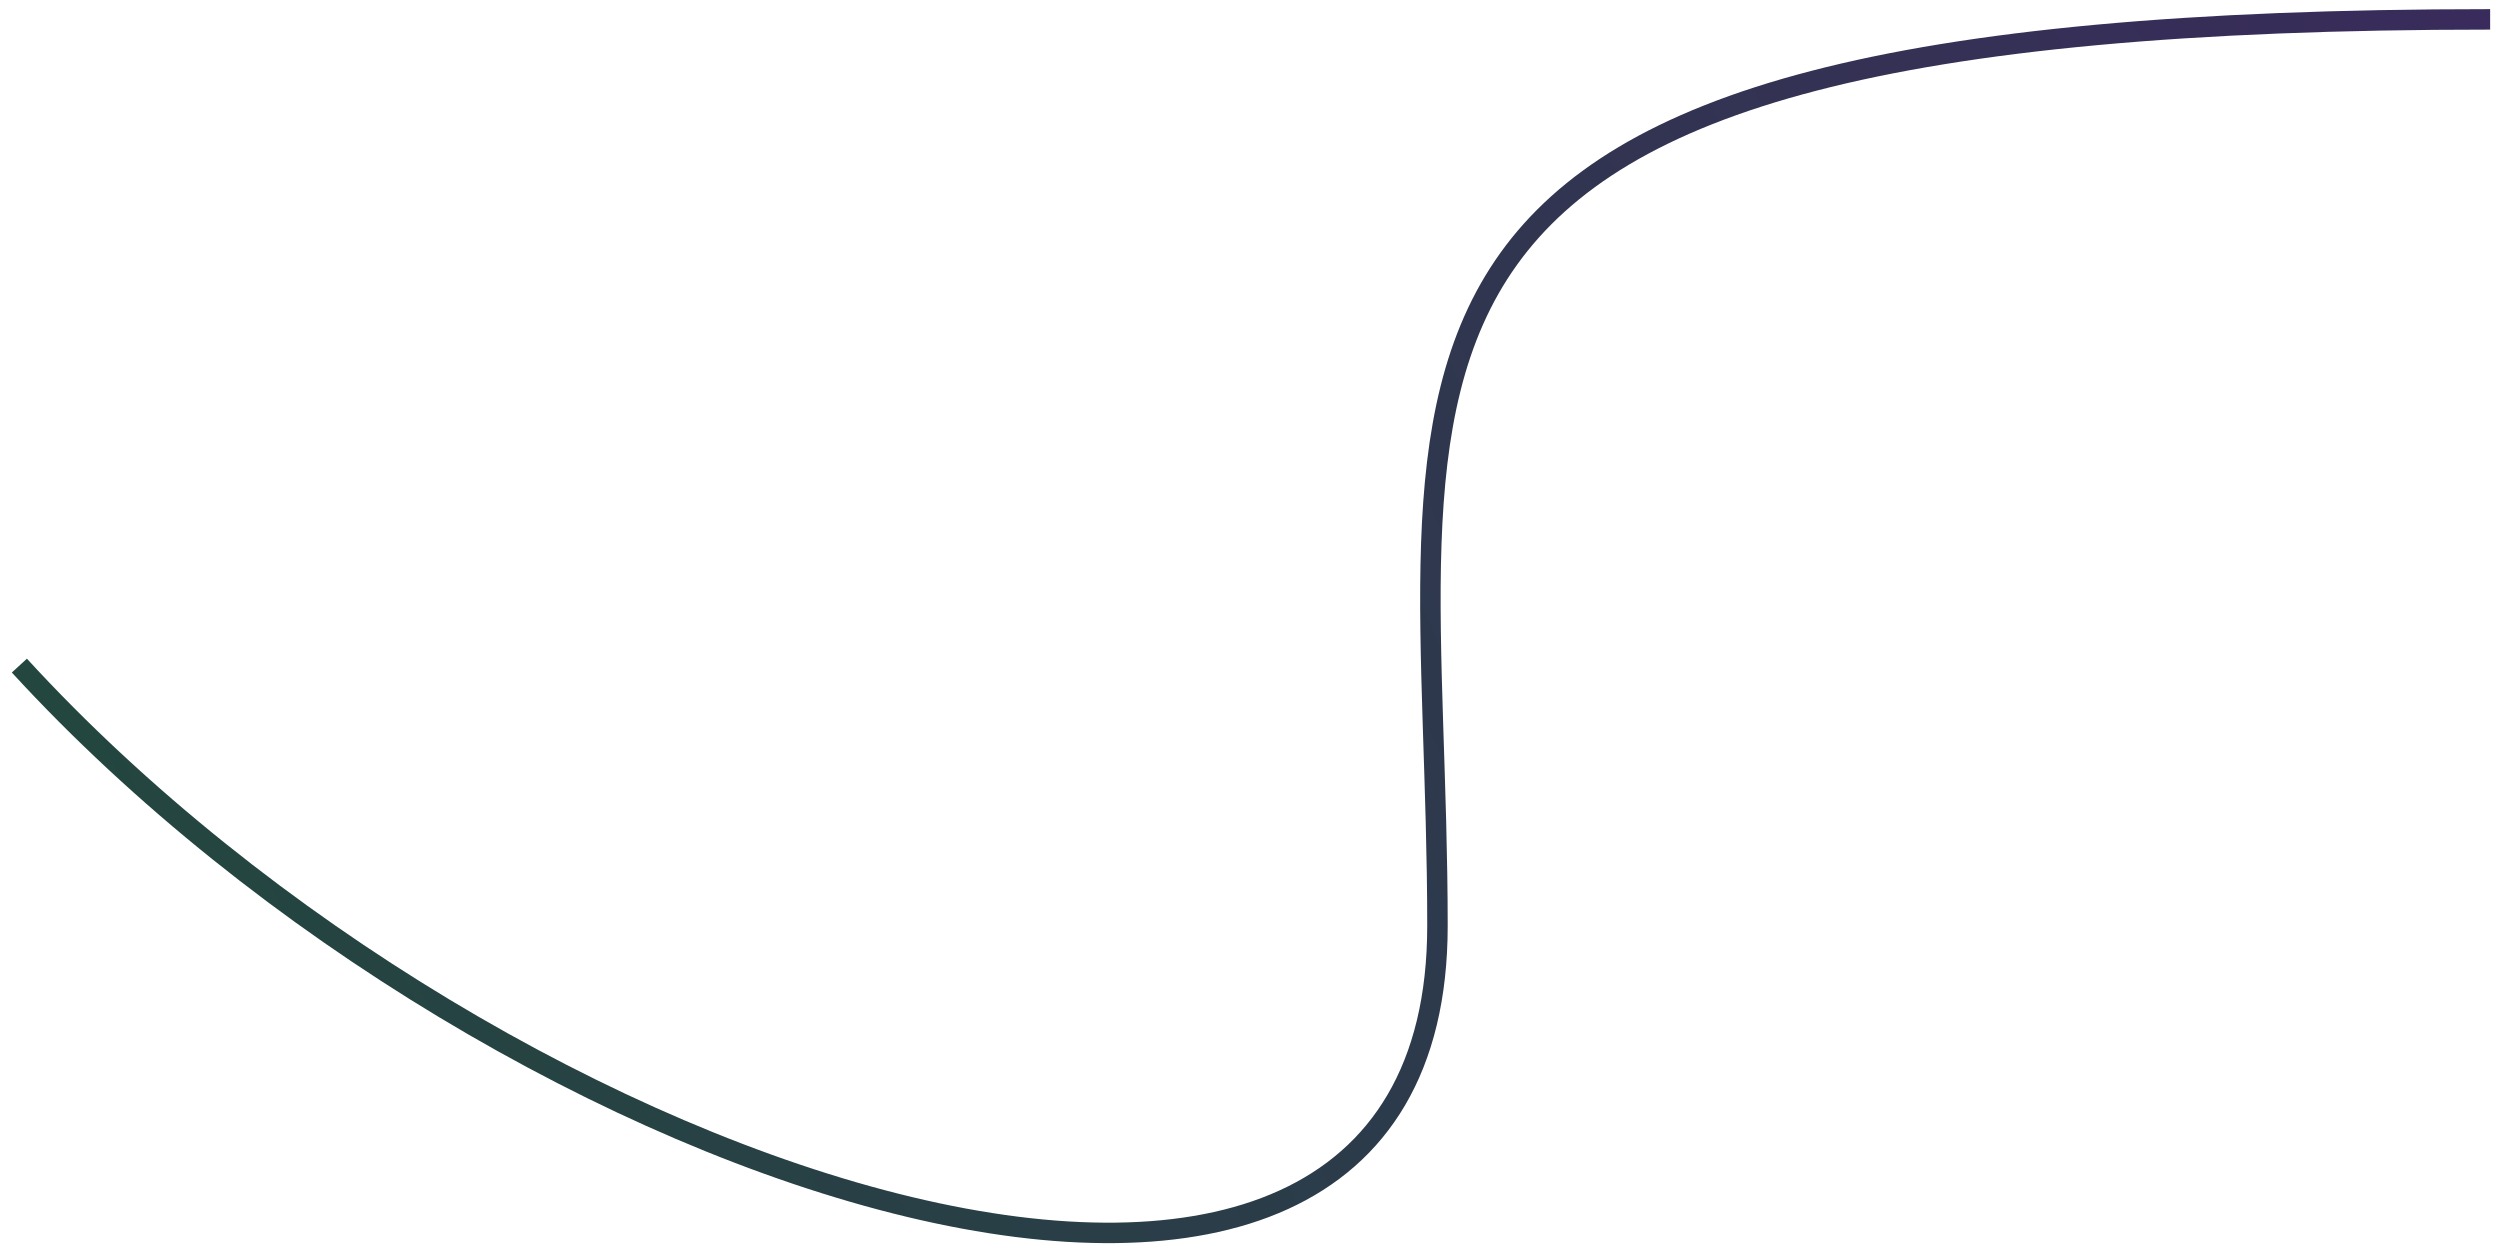 <?xml version="1.0" encoding="utf-8"?>
<svg xmlns="http://www.w3.org/2000/svg" fill="none" height="100%" overflow="visible" preserveAspectRatio="none" style="display: block;" viewBox="0 0 129 65" width="100%">
<path d="M1 34.345C25.896 61.505 74.173 77.197 74.173 47.774C74.173 18.352 65.874 1 128.491 1" id="Vector 30" stroke="url(#paint0_linear_0_446)" stroke-width="1.056"/>
<defs>
<linearGradient gradientUnits="userSpaceOnUse" id="paint0_linear_0_446" x1="128.491" x2="10.046" y1="1" y2="54.564">
<stop stop-color="#392B5B"/>
<stop offset="1" stop-color="#23463F"/>
</linearGradient>
</defs>
</svg>